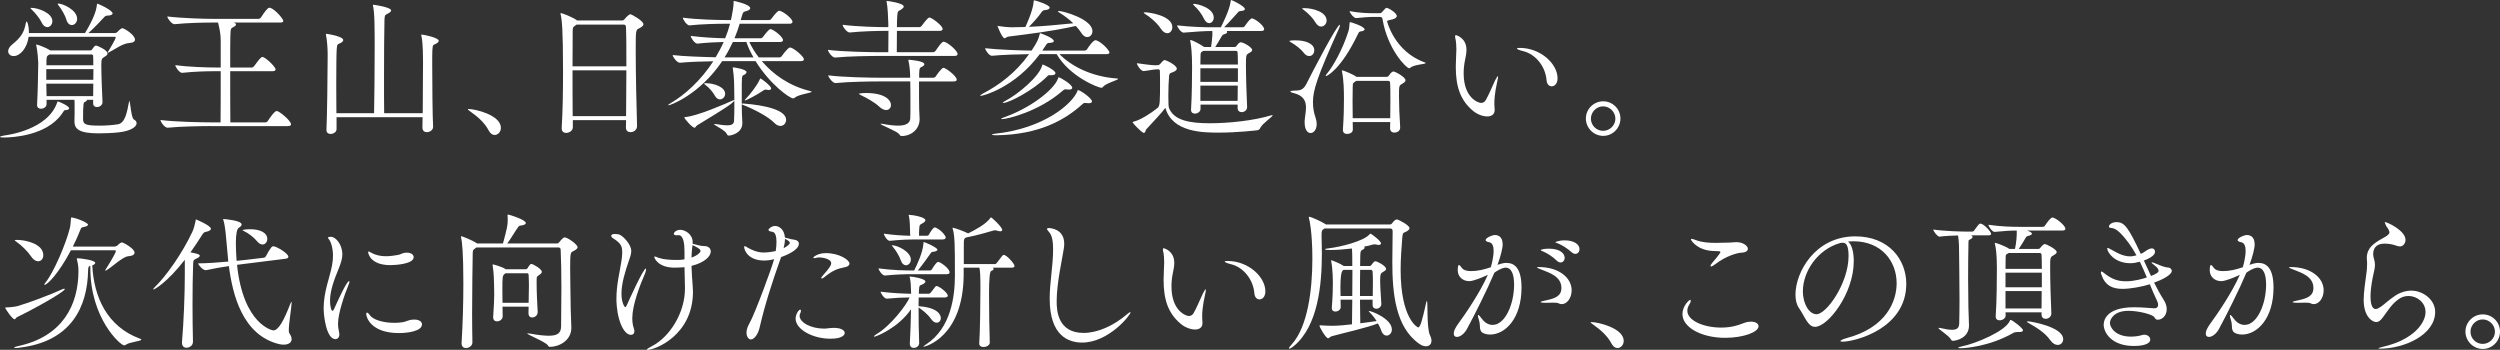 <?xml version="1.0" encoding="UTF-8"?><svg id="_レイヤー_2" xmlns="http://www.w3.org/2000/svg" width="404.523" height="56.606" viewBox="0 0 404.523 56.606"><rect x="0" y="0" width="404.523" height="56.606" fill="#333333" stroke="none"/><defs><style>.cls-1{fill:#fff;stroke-width:0px;}</style></defs><g id="_レイヤー_1-2"><path class="cls-1" d="M10.681,17.81c-.36,0-.24.024-.696.648-2.496,3.504-7.945,3.792-9.385,3.792-.432,0-.6-.048-.6-.096,0-.072.288-.168.744-.24.36-.048,7.009-.864,8.521-5.376.024-.072.024-.12.048-.12.264,0,1.872.744,1.872,1.104,0,.168-.24.288-.504.288ZM4.632,5.952c-.24,1.824-1.368,3.121-2.424,3.121-.528,0-.888-.336-.888-.792,0-.312.192-.696.624-1.056,1.488-1.2,1.968-2.017,2.232-3.48.048-.168.096-.264.144-.264.096,0,.36.6.36,1.872h9.073c1.32-2.184,1.824-3.552,1.92-4.536.024-.168.024-.216.096-.216.144,0,2.448,1.056,2.448,1.561,0,.216-.288.336-.744.36-.336,0-.408.048-.624.264-.48.528-1.728,1.848-2.544,2.568h4.345c.072,0,.264-.096.36-.192.336-.384.648-.6.792-.6.024,0,.072,0,.096.024.648.24,1.944,1.176,1.944,1.824,0,.288-.264.504-.936.552-1.104.072-2.352,1.056-3.24,1.488-.072.048-.144.072-.192.072-.024,0-.048-.024-.048-.048s.048-.072.096-.168c.24-.36,1.2-2.016,1.2-2.232,0-.072-.048-.12-.12-.12H4.632ZM6.721,3.6c-.264-.576-1.056-1.56-1.584-2.04-.12-.12-.192-.192-.192-.24,0-.048.048-.048.168-.048.984,0,3.36.792,3.36,2.16,0,.528-.384.96-.816.96-.336,0-.696-.24-.936-.792ZM15.073,16.153h-1.032c.024.024.024.048.024.072,0,.096-.192.216-.36.288-.168.072-.264.168-.264,2.616v.096c0,.888.336,1.104,2.712,1.104.888,0,2.016-.072,2.904-.216,1.2-.192,1.488-1.92,1.824-3.648.024-.096.048-.144.048-.144.144,0,.288,2.76.72,3,.312.168.456.384.456.624,0,.576-.96,1.249-2.832,1.464-.96.12-2.329.168-3.36.168-3.168,0-3.864-.744-3.864-1.92v-.144c.024-.528.024-1.417.024-1.752,0-1.2,0-1.32-.024-1.608h-4.513v.696c0,.456-.48.744-.888.744-.336,0-.648-.168-.648-.6v-.072c.096-1.464.192-5.569.192-6.745,0-.312-.12-1.92-.312-2.784-.024-.048-.024-.096-.024-.144,0-.048.024-.048.048-.048.144,0,1.608.528,2.184.937l.024.024h6.457c.12,0,.24-.024.312-.144.36-.504.48-.648.672-.648.12,0,1.848.696,1.848,1.296,0,.24-.288.408-.528.552-.408.24-.48.36-.48,1.344,0,1.584.144,4.92.192,5.929v.048c0,.48-.48.792-.888.792-.336,0-.624-.192-.624-.6v-.576ZM7.489,11.185v1.729h7.608c0-.6.024-1.176.024-1.729h-7.633ZM7.489,13.537c0,.672.048,1.344.048,2.016h7.537c0-.6.024-1.296.024-2.016h-7.608ZM7.993,8.809l-.096.072c-.264.192-.36.168-.384.936v.744h7.584c0-.624,0-1.176-.024-1.512,0-.072-.072-.24-.24-.24h-6.841ZM10.729,3.144c-.168-.624-.792-1.68-1.248-2.256-.096-.12-.144-.216-.144-.264,0-.024.024-.048.072-.048.768,0,3.072,1.032,3.072,2.472,0,.576-.408,1.008-.864,1.008-.336,0-.72-.264-.888-.912Z"/><path class="cls-1" d="M34.081,20.401c-1.344,0-4.8.048-6.96.264h-.024c-.456,0-1.128-.936-1.128-1.248,2.472.312,6.84.384,8.232.384h1.488c.024-1.608.024-5.233.024-8.281h-.96c-1.224,0-3.312.048-5.281.264h-.024c-.408,0-1.08-.936-1.08-1.248,2.256.312,5.257.384,6.505.384h.84v-4.44c0-1.056-.24-2.064-.432-2.833h-1.008c-1.32,0-3.913.048-6.024.264h-.024c-.432,0-1.152-.936-1.152-1.248,2.424.288,5.928.384,7.296.384h7.465c.144,0,.312-.096.384-.216.6-.912,1.08-1.584,1.368-1.584.072,0,.12.024.168.024.816.288,2.088,1.8,2.088,2.112,0,.144-.12.264-.504.264h-7.537l.072.024c.216.072.312.168.312.288s-.12.264-.36.384c-.528.264-.504.264-.552,1.656-.024.576-.024,2.568-.024,4.92h3.504c.144,0,.264-.096.36-.216.264-.336.84-1.176,1.128-1.392.072-.072.144-.096.216-.096.504,0,2.136,1.632,2.136,1.992,0,.144-.096.312-.48.312h-6.865c0,3.12,0,6.648.024,8.281h5.641c.168,0,.336-.096.408-.216.24-.384,1.104-1.632,1.44-1.632.432,0,2.328,1.584,2.328,2.161,0,.144-.12.288-.528.288h-12.481Z"/><path class="cls-1" d="M54.457,18.961v1.944c0,.456-.504.768-.96.768-.36,0-.672-.192-.672-.624v-.072c.096-1.752.192-9.312.192-11.665v-.6c0-.888-.096-2.208-.264-3.024-.024-.072-.024-.144-.024-.168,0-.048.024-.048.048-.048.216,0,2.76.408,2.76,1.008,0,.168-.144.312-.384.456-.528.288-.6.072-.672,1.056-.048.6-.072,3.12-.072,5.808,0,1.561.024,3.168.024,4.513h6.097c.048-2.448.096-7.057.096-10.561,0-1.344,0-2.52-.024-3.36,0-.648-.024-2.424-.24-3.432-.024-.072-.024-.12-.024-.144,0-.048.024-.048.048-.048.192,0,2.904.408,2.904.912,0,.192-.24.384-.6.552-.432.216-.456.288-.48,1.056-.048,1.632-.072,5.544-.072,9.361,0,2.04,0,4.056.024,5.665h6.24c.024-2.424.048-6.073.048-8.257,0-2.904-.168-3.816-.264-4.249-.024-.072-.024-.144-.024-.168,0-.048.024-.048.048-.048.336,0,2.784.504,2.784,1.008,0,.168-.168.312-.408.456-.528.288-.552.072-.624,1.056-.024.264-.024,1.152-.024,2.353,0,3.12.048,8.4.144,10.033.024.528-.528.888-1.008.888-.384,0-.72-.216-.72-.744v-.048c0-.264,0-.864.024-1.632h-13.921Z"/><path class="cls-1" d="M79.08,21.122c-.696-1.344-1.92-2.328-2.904-3.024-.24-.192-.48-.336-.48-.408,0-.024.048-.048.168-.048.984,0,5.184.96,5.184,3.048,0,.648-.48,1.152-1.008,1.152-.336,0-.696-.216-.96-.72Z"/><path class="cls-1" d="M101.281,20.642l.024-1.2h-8.617v1.152c0,.552-.576.912-1.08.912-.384,0-.72-.216-.72-.744v-.072c.168-2.712.216-5.977.216-9.073,0-7.033-.192-8.449-.384-9.265-.024-.096-.024-.144-.024-.168,0-.048,0-.072.024-.072.24,0,1.944.672,2.568,1.128.024.024.072.048.096.072h7.296c.144,0,.288-.096.384-.216.264-.336.744-.792.912-.792.24,0,2.136,1.08,2.136,1.608,0,.288-.312.48-.744.696-.48.24-.504.288-.504,3.576,0,3.528.12,9.217.216,12.193.024.504-.408,1.008-1.056,1.008-.384,0-.744-.216-.744-.72v-.024ZM93.289,3.984c-.048.048-.12.096-.192.144-.408.264-.432.384-.432,1.032,0,.96-.024,3.072-.024,5.568h8.713c0-2.664,0-5.016-.072-6.408,0-.168-.12-.336-.312-.336h-7.681ZM92.641,11.377c0,2.376,0,5.04.024,7.417h8.641c.024-2.4.048-5.017.048-7.417h-8.713Z"/><path class="cls-1" d="M123.265,9.889c1.776,2.088,4.369,4.008,7.849,4.849.144.024.216.072.216.096,0,.216-2.112.432-2.712.96-.096.096-.192.12-.288.12-.552,0-3.72-2.232-6.072-6.024h-5.4c-3.648,5.448-8.425,7.153-8.689,7.153-.024,0-.048,0-.048-.024,0-.072.216-.24.48-.384,2.184-1.272,4.8-3.601,6.816-6.721-1.728.024-3.984.096-5.4.24h-.024c-.432,0-1.152-.936-1.152-1.248,1.776.216,4.896.312,6.96.36.456-.768.912-1.608,1.296-2.472-1.2.024-2.76.096-4.248.264h-.024c-.408,0-1.056-.937-1.056-1.249,1.824.24,4.104.36,5.568.384.312-.744.576-1.536.792-2.352h-.792c-1.248,0-3.744.048-5.761.264h-.024c-.408,0-1.056-.936-1.056-1.248,2.304.312,5.665.384,6.961.384h.816c.024-.144.072-.288.096-.432.168-.792.336-1.8.336-2.424v-.096c0-.096,0-.144.048-.144s2.64.552,2.64,1.176c0,.192-.216.36-.648.48-.432.12-.504.024-.792,1.104l-.096.336h4.584c.144,0,.312-.096.384-.216.72-.984,1.104-1.296,1.248-1.296.48,0,2.16,1.224,2.16,1.8,0,.168-.12.312-.504.312h-8.041c-.24.816-.528,1.608-.84,2.352h4.224c.144,0,.288-.096.384-.216.408-.552.984-1.272,1.2-1.272.432,0,2.04,1.224,2.04,1.776,0,.168-.096.312-.48.312h-4.969c.384.816.888,1.656,1.536,2.496h3.312c.144,0,.336-.096.408-.216.024-.048.984-1.392,1.32-1.392.552,0,2.256,1.464,2.256,1.896,0,.168-.096.312-.504.312h-6.313ZM120.025,16.777c.048-.024.144-.024.264-.024,3.528.264,6.913,1.056,6.913,2.64,0,.528-.384.984-.936.984-.288,0-.648-.144-.984-.504-.984-1.008-3.24-2.184-5.113-2.928-.072-.024-.12-.048-.144-.072,0,.696.024,1.32.024,1.536,0,.336.072,1.08.072,1.488,0,1.728-1.92,2.04-2.184,2.04-.216,0-.264-.12-.36-.312-.264-.576-2.04-1.368-2.04-1.536,0-.024.024-.024.096-.024.072,0,.168,0,.312.024.696.12,1.272.192,1.728.192.696,0,1.08-.192,1.104-.744.048-.648.048-1.944.048-3.216-.552.552-.96.888-6.025,3.96-.192.12-.24.384-.432.384-.36,0-1.632-1.464-1.632-1.656,0-.048.048-.072.12-.072,1.776-.072,6.792-2.256,7.561-2.616.216-.096.336-.12.408-.12,0-1.344-.048-2.664-.048-3.024-.024-.528-.096-1.512-.192-2.04-.024-.096-.024-.144-.024-.192,0-.024,0-.048.048-.048.192,0,2.184.312,2.184.768,0,.168-.168.36-.552.528-.216.096-.192.576-.216,1.32v3.264ZM115.657,15.457c-.264-.504-.912-1.272-1.464-1.68-.168-.12-.264-.192-.264-.24,0-.072.144-.072.384-.072,1.272.024,3.024.624,3.024,1.729,0,.48-.408.888-.84.888-.288,0-.6-.168-.84-.624ZM118.585,6.792c-.408.864-.84,1.704-1.344,2.496h4.681c-.48-.84-.888-1.68-1.152-2.496h-2.184ZM124.37,14.569c-.096,0-.192-.024-.312-.048-.048,0-.096-.024-.144-.024-.192,0-.288.072-.432.168-1.008.696-2.736,1.584-2.928,1.584-.024,0-.048,0-.048-.024,0-.048.072-.144.264-.336.528-.528,1.752-2.064,2.16-3.024.048-.12.072-.168.12-.168.12,0,1.728,1.2,1.728,1.608,0,.144-.12.264-.408.264Z"/><path class="cls-1" d="M142.297,9.049c-1.296,0-5.088.048-7.177.264h-.024c-.432,0-1.128-.936-1.128-1.248,2.376.312,7.104.384,8.449.384h1.32c0-.792.024-2.353.024-3.457h-.36c-1.296,0-3.816.048-5.904.264h-.024c-.432,0-1.128-.936-1.128-1.248,2.376.312,5.833.384,7.177.384h.216v-.576c-.024-.936-.096-2.64-.264-3.48-.024-.072-.024-.12-.024-.168q0-.024.024-.024c.192,0,2.76.36,2.76.912,0,.168-.168.312-.408.48-.528.336-.576.144-.648,1.176-.024.288-.048.912-.048,1.68h3.601c.144,0,.336-.096.408-.216.048-.048.937-1.344,1.249-1.344.36,0,2.136,1.296,2.136,1.848,0,.168-.096.312-.504.312h-6.889c-.024,1.248-.024,2.664-.024,3.457h5.856c.144,0,.336-.096.408-.216.672-.96,1.056-1.488,1.32-1.488.528,0,2.256,1.44,2.256,1.992,0,.168-.096.312-.504.312h-12.145ZM148.706,13.177c0,1.512,0,3.745.024,4.464,0,.408.072,1.152.072,1.632,0,1.608-1.32,2.736-2.904,2.736-.24,0-.288-.144-.432-.336-.336-.432-3-1.464-3-1.632,0-.024.024-.024.072-.024.048,0,.144,0,.264.024,1.032.192,1.872.288,2.496.288,1.417,0,1.968-.456,1.992-1.224.024-.408.024-1.224.024-2.16,0-1.272,0-2.784-.024-3.769h-5.112c-1.296,0-4.896.048-6.984.264h-.024c-.432,0-1.152-.936-1.152-1.248,2.376.312,6.937.384,8.281.384h4.968v-.192c0-.552-.048-1.584-.264-2.52-.024-.048-.024-.096-.024-.12,0-.072.024-.072.12-.072.024,0,2.472.168,2.472.72,0,.144-.12.264-.288.36-.408.192-.528.168-.552,1.128v.696h2.28c.144,0,.312-.072.384-.192.12-.192.96-1.416,1.272-1.416.336,0,2.136,1.32,2.136,1.92,0,.144-.096.288-.48.288h-5.616ZM140.137,15.049c3.048,0,4.032,1.152,4.032,1.944,0,.456-.312.816-.792.816-.312,0-.696-.168-1.104-.552-.744-.696-1.992-1.392-2.952-1.848-.24-.12-.36-.192-.36-.24,0,0,.336-.12,1.176-.12Z"/><path class="cls-1" d="M171.433,8.761c1.872,1.92,5.161,3.648,9.265,3.936.144,0,.216.024.216.072,0,.192-1.992.696-2.448,1.296-.072.096-.144.144-.24.144-.504,0-5.112-1.776-7.249-5.448h-2.736c-4.008,5.4-9.168,6.745-9.505,6.745-.072,0-.12,0-.12-.048,0-.048.12-.168.408-.312,2.641-1.368,5.329-3.36,7.489-6.384-1.728.024-4.344.096-6,.264h-.024c-.432,0-1.08-.912-1.08-1.224,2.04.24,5.592.36,7.513.384.96-1.464,1.056-1.752,1.296-2.592.024-.12.024-.216.12-.216.024,0,2.184.744,2.184,1.272,0,.144-.192.264-.648.288-.312,0-.432.048-.6.312-.192.312-.408.624-.624.936h6.841c.168,0,.336-.096.408-.216.216-.36.984-1.464,1.368-1.464.048,0,.096,0,.144.024.888.312,2.112,1.632,2.112,1.968,0,.144-.12.264-.528.264h-7.561ZM176.138,16.705c-.072,0-.168,0-.288-.024-.144-.024-.24-.024-.312-.024-.144,0-.216.048-.384.192-2.808,2.544-6.96,4.944-13.969,5.041-.432,0-.672-.048-.672-.12,0-.048.192-.096.576-.144,7.825-.84,12.433-4.824,13.249-6.888.048-.096.024-.168.072-.168.384,0,2.28,1.344,2.28,1.824,0,.192-.168.312-.552.312ZM161.424,4.176c.048,0,.096.024.192.048.744.12,1.608.192,2.04.192.744,0,1.488-.024,2.256-.048.072-.144,1.224-2.592,1.344-4.081.024-.168,0-.24.072-.24.216,0,2.521.744,2.521,1.176,0,.192-.216.36-.72.408-.336.024-.408.096-.576.312-.576.816-1.368,1.704-2.064,2.4,2.256-.096,4.656-.312,7.177-.576-.648-.624-1.44-1.224-2.329-1.776-.096-.072-.144-.12-.144-.144,0-.048.048-.072.12-.072.72,0,5.449,1.32,5.449,3.264,0,.552-.36.96-.84.96-.312,0-.648-.192-.936-.648-.24-.384-.552-.768-.912-1.152-3.864.864-7.225,1.248-10.945,1.728-.24.024-.408.264-.576.264-.408,0-1.152-1.968-1.152-1.992l.024-.024ZM172.969,14.497c-.096,0-.216,0-.336-.024-.072,0-.144-.024-.192-.024-.24,0-.336.096-.528.264-3.888,3.384-8.977,4.561-9.745,4.561-.096,0-.168,0-.168-.048,0-.048.192-.144.576-.288,3.865-1.344,7.873-4.249,8.617-6.217.048-.12.048-.216.12-.216.192,0,2.185,1.128,2.185,1.704,0,.168-.168.288-.528.288ZM170.137,12.169h-.336c-.216,0-.216.048-.408.24-2.208,2.208-6.121,4.249-7.057,4.249-.048,0-.072-.024-.072-.048,0-.048.144-.144.408-.288,2.208-1.176,5.424-3.913,5.953-5.688.024-.096.024-.192.096-.192.144,0,2.064.912,2.064,1.392,0,.216-.24.336-.648.336Z"/><path class="cls-1" d="M186.96,11.233c-.408.024-1.464.24-1.92.264h-.024c-.384,0-1.056-.936-1.056-1.272.792.12,2.4.336,2.952.336h.072l.384-.024c.144,0,.288-.096.384-.216.504-.6.624-.6.696-.6.24,0,1.968.816,1.968,1.392,0,.264-.36.456-.6.552-.336.144-.6.096-.648.648-.072.768-.12,2.04-.12,3.168,0,.504.024.984.024,1.368,0,.144.024.504.12.72.816,1.872,3.192,2.376,6.553,2.376,3.096,0,7.104-.432,9.817-1.248.144-.048.24-.072.288-.072.048,0,.072.024.072.048,0,.216-1.656,1.296-1.992,2.016-.096.192-.216.336-.456.384-.192.024-3.216.384-6.289.384-2.472,0-7.513-.024-8.617-4.008-.576.792-2.064,2.353-3.12,3.504-.072.096-.12.552-.36.552-.336,0-1.824-1.608-1.824-1.704,0-.048.048-.096.168-.12,1.056-.24,2.76-1.32,3.864-2.208.408-.336.408-.936.408-4.584,0-.624-.024-1.152-.024-1.416,0-.168-.12-.264-.288-.264l-.432.024ZM187.824,4.632c-.624-.96-1.8-1.944-2.616-2.424-.096-.072-.144-.12-.144-.144,0-.048.072-.072.192-.072.816,0,4.44.576,4.44,2.4,0,.552-.36.984-.816.984-.336,0-.72-.216-1.056-.744ZM200.257,16.921h-6v.72c0,.432-.504.744-.912.744-.336,0-.624-.192-.624-.6v-.072c.144-2.256.168-5.256.168-6.96,0-1.992-.144-3.457-.288-4.057,0-.072-.024-.096-.024-.144,0-.048.024-.072.072-.072.264,0,1.56.672,2.16,1.104l.024.024h1.128c.072-.504.216-1.536.216-2.16,0-.168,0-.312-.024-.432-1.368,0-2.833.12-4.633.264h-.024c-.384,0-1.032-.912-1.032-1.176,2.424.264,4.249.312,5.905.312h1.176c.192-.384,1.416-2.784,1.584-4.176.024-.168.024-.24.072-.24.168,0,2.232,1.008,2.232,1.464,0,.168-.192.288-.672.312-.336.024-.336.12-.552.336-.456.48-1.32,1.512-2.136,2.304h3.024c.072,0,.24-.072.312-.192.816-1.176,1.056-1.248,1.152-1.248.048,0,.096.024.144.024.84.312,1.848,1.296,1.848,1.704,0,.168-.12.312-.48.312h-5.592c.048.048.096.12.096.168,0,.12-.144.264-.504.36-.264.072-.336.216-.432.384-.288.504-.672,1.176-1.008,1.68h3.12c.12,0,.24-.048.312-.168.288-.384.48-.6.696-.6.456,0,1.848.816,1.848,1.248,0,.24-.288.384-.528.504-.432.264-.48.312-.48,1.848,0,1.872.096,5.064.192,6.84v.048c0,.504-.456.816-.888.816-.336,0-.648-.216-.648-.672v-.552ZM194.809,3.024c-.36-.792-1.032-1.608-1.536-2.064-.144-.144-.216-.216-.216-.264s.048-.072.144-.072c.576,0,3.192.648,3.192,2.232,0,.504-.336.888-.744.888-.288,0-.6-.216-.84-.72ZM194.713,8.232c-.048.048-.12.072-.192.12-.168.096-.264.144-.264.648,0,.336-.024.84-.024,1.44h6.073c0-.864-.024-1.561-.048-1.968,0-.072-.096-.24-.24-.24h-5.305ZM200.306,11.041h-6.073v2.208h6.073v-2.208ZM200.281,13.849h-6.048v2.472h6.024l.024-2.472Z"/><path class="cls-1" d="M210.96,8.544c-.408-.552-1.344-1.296-2.04-1.68-.192-.12-.288-.168-.288-.216,0-.12.96-.12,1.008-.12,1.752,0,3.024.6,3.024,1.608,0,.528-.36.936-.816.936-.288,0-.6-.144-.888-.528ZM211.104,19.826v-.288c.048-.696.216-1.44.216-2.136,0-1.008-.36-1.92-1.944-2.328-.408-.096-.576-.192-.576-.264,0-.096.216-.144.576-.144.96,0,1.512-.096,2.016-1.104.888-1.776,4.92-9.553,5.4-9.553.024,0,.024.048.024.096,0,.096-.048.264-.144.48-3.577,7.921-4.225,10.033-4.225,11.953,0,.888.144,1.704.408,2.448.552,1.608-.144,2.544-.792,2.544-.48,0-.96-.528-.96-1.704ZM212.833,3.6c-.336-.6-1.128-1.44-1.848-1.968-.192-.144-.288-.216-.288-.264,0-.048.12-.048.384-.048,1.416,0,3.577.648,3.577,1.992,0,.552-.408.984-.888.984-.312,0-.648-.192-.936-.696ZM214.513,12.265c0-.072.048-.168.192-.336,1.032-1.224,2.544-3.936,3.48-6.864.144-.408.144-.937.192-1.32.024-.096,0-.168.072-.168.144,0,2.353.696,2.353,1.176,0,.12-.144.264-.528.312-.336.048-.384.096-.552.456-2.784,5.808-5.04,6.792-5.16,6.792-.024,0-.048-.024-.048-.048ZM224.929,20.738l.024-.984h-6.073l.024,1.152c.024.6-.576.768-.936.768s-.672-.192-.672-.624v-.072c.144-2.112.168-3.744.168-4.92,0-1.32-.024-3.072-.312-4.464-.024-.072-.024-.12-.024-.144,0-.048,0-.072.048-.072.168,0,1.728.624,2.28,1.032l.048.024h4.896c.12,0,.24-.072.336-.192.408-.672.672-.672.744-.672.288,0,1.944.912,1.944,1.416,0,.264-.312.432-.552.576-.48.288-.504.288-.504,1.944,0,1.368.072,3.288.192,5.064.048.672-.576.888-.936.888s-.696-.216-.696-.696v-.024ZM222.001,2.736c-.36,0-1.512.072-2.568.192h-.024c-.336,0-1.032-.84-1.032-1.128,1.584.312,3.264.336,3.576.336h1.344c.12,0,.24-.072.336-.192.552-.624.624-.672.72-.672.312,0,1.656.816,1.656,1.32,0,.264-.312.432-.648.528-.6.168-.912.144-.912.36,0,.048,1.224,4.873,6.049,6.601.12.048.192.072.192.12,0,.192-1.896.24-2.472.744-.072.072-.144.096-.216.096-.432,0-3.48-3.048-4.296-7.944-.048-.312-.216-.36-.432-.36h-1.272ZM224.954,19.129c.024-1.08.024-2.112.024-3.024,0-1.128,0-2.064-.048-2.736,0-.072-.048-.288-.336-.288h-5.136c-.048.048-.096.072-.168.12-.384.264-.384.192-.408.912-.024.768-.024,1.488-.024,2.185,0,.96,0,1.872.024,2.832h6.073Z"/><path class="cls-1" d="M237.289,8.064c0,.648-.168,1.272-.24,1.68-.144.696-.216,1.416-.216,2.112,0,4.056,2.424,4.8,2.808,4.8s.624-.216.768-.456c.48-.816,1.056-2.232,1.488-3.144.264-.528.408-.72.456-.72.024,0,.048.048.048.096,0,.192-.072.528-.144.816-.408,1.848-.456,2.928-.456,3.432,0,.408.024.696.048.984v.144c0,.72-.528,1.032-1.2,1.032-.72,0-1.608-.336-2.28-.888-2.088-1.728-2.809-3.96-2.809-7.152,0-.504.024-1.032.048-1.584.024-.408.048-.84.048-1.224,0-.648-.048-1.272-.168-1.8-.024-.12-.048-.216-.048-.288,0-.144.072-.216.168-.216,0,0,1.68.408,1.68,2.376ZM250.25,12.985c-.192-2.28-1.8-4.224-3.768-4.705-.696-.168-1.032-.336-1.032-.432,0-.072.168-.096.48-.096,3.312,0,6.097,2.544,6.097,4.92,0,.864-.48,1.296-.96,1.296-.384,0-.768-.312-.816-.984Z"/><path class="cls-1" d="M256.608,19.177c0-1.536,1.272-2.784,2.808-2.784s2.785,1.248,2.785,2.784-1.249,2.809-2.785,2.809-2.808-1.272-2.808-2.809ZM259.393,17.209c-1.08,0-1.968.912-1.968,1.992s.888,1.968,1.968,1.968,1.992-.888,1.992-1.968-.912-1.992-1.992-1.992Z"/><path class="cls-1" d="M2.784,51.301c-.216.096-.264.36-.408.36-.408,0-1.536-1.752-1.536-1.848,0-.048.048-.072.12-.072.672,0,1.536-.12,1.896-.216,1.656-.48,5.304-1.824,7.201-2.712.144-.072.264-.096.336-.096.048,0,.096.024.096.048,0,.48-5.472,3.48-7.705,4.536ZM14.929,42.949c.264,5.041,2.328,9.865,7.729,11.857.144.048.216.096.216.144,0,.264-1.944.384-2.52.84-.072.048-.168.096-.264.096-.6,0-5.473-4.344-5.473-12.529v-.336c-.264.072-.336.096-.36.768-.12,5.809-2.664,11.497-11.185,12.481-.24.024-.408.048-.528.048-.168,0-.24-.024-.24-.072,0-.072.288-.168.6-.24,7.225-1.536,9.793-6.649,9.793-12.193,0-.816-.168-1.536-.264-1.92,0-.024-.024-.048-.024-.072,0,0,0-.024.288-.024.408.024,2.712.288,2.712.744,0,.12-.144.264-.384.36l-.096.048ZM4.993,41.437c-.456-.696-1.561-1.8-2.353-2.328-.168-.12-.264-.192-.264-.24,0-.024.12-.048.36-.048h.096c1.176,0,4.176.576,4.176,2.472,0,.576-.36.984-.84.984-.36,0-.792-.24-1.176-.84ZM11.473,40.5c-2.04,3.888-3.864,5.592-4.249,5.592-.024,0-.048,0-.048-.048,0-.072.048-.168.192-.336,1.296-1.584,3.312-6.265,3.937-8.809.12-.528.144-1.176.168-1.44.024-.216,0-.264.096-.264.576,0,2.665.816,2.665,1.152,0,.192-.288.312-.672.384-.36.072-.408.072-.552.432-.336.864-.744,1.8-1.224,2.736h6.792c.12,0,.336-.096.432-.192.384-.384.576-.48.768-.48.12,0,1.992.96,1.992,1.656,0,.288-.288.528-.984.576-.912.048-2.664,1.752-3.528,2.256-.096.048-.144.072-.192.072-.024,0-.048,0-.048-.024,0-.048.048-.096.096-.192,1.176-1.872,1.632-2.736,1.632-2.952,0-.072-.048-.12-.144-.12h-7.128Z"/><path class="cls-1" d="M29.904,42.037c-2.88,3.696-4.896,4.8-5.064,4.8-.024,0-.048,0-.048-.024,0-.072.096-.216.24-.336,1.872-1.824,4.464-5.473,6.12-9.025.24-.528.408-1.272.504-1.752.024-.12,0-.192.072-.192,0,0,2.4.984,2.4,1.512,0,.192-.192.36-.744.48-.36.072-.432.12-.72.576-.6.96-1.224,1.872-1.848,2.76.888.168,1.512.288,1.512.552,0,.144-.192.288-.504.432-.504.24-.552.24-.576,1.008-.072,1.8-.096,4.152-.096,6.553,0,1.992.024,4.032.072,5.88.024.72-.648,1.008-1.056,1.008-.384,0-.72-.24-.72-.816v-.12c.288-3.336.456-7.8.456-10.825v-2.472ZM39.841,42.661c-.384.048-.888.12-1.488.192,1.032,9.769,5.809,10.609,5.856,10.609.888,0,1.729-1.656,2.736-4.224.24-.6.24-.384.24-.24,0,.672-.456,3.312-.456,4.417,0,.24.024.408.072.48.264.384.384.696.384.984,0,.552-.504.888-1.272.888-.24,0-.504-.024-.792-.096-5.88-1.464-7.488-7.969-8.088-12.625-1.248.192-2.616.432-3.696.672h-.072c-.432,0-1.176-.816-1.2-1.104,1.392,0,3.265-.144,4.873-.288-.12-1.152-.192-2.136-.264-2.88-.072-.672-.192-2.784-.528-3.816-.024-.096-.048-.144-.048-.168s.024-.024.048-.024c.096,0,2.952.216,2.952.888,0,.168-.168.36-.456.528q-.48.312-.48,2.52c0,.864.048,1.824.12,2.833.648-.072,1.224-.12,1.584-.168l2.833-.336c.144-.024.264-.144.336-.264.216-.456.6-1.08.936-1.488.048-.072.192-.096.288-.096.432,0,2.4,1.128,2.4,1.704,0,.12-.096.264-.48.312l-6.336.792ZM41.593,39.036c-.504-.624-1.344-1.272-2.136-1.656-.144-.072-.216-.12-.216-.144,0-.048.576-.144,1.248-.144,1.488,0,2.76.504,2.76,1.584,0,.48-.336.888-.768.888-.288,0-.6-.168-.888-.528Z"/><path class="cls-1" d="M52.368,49.909c0-2.688.96-4.896,1.344-6.889.12-.6.168-1.152.168-1.632,0-1.272-.312-2.112-.528-2.473-.096-.192-.288-.36-.288-.456,0-.072.168-.144.48-.144.768,0,1.848,1.224,1.848,2.832,0,.792-.264,1.512-.648,2.472-.648,1.56-1.344,3.408-1.344,5.041,0,.936.216,1.632.384,1.632.096,0,.192-.096.312-.384.648-1.44,2.016-4.417,2.376-4.417.048,0,.072.024.072.096,0,.096-.048.24-.12.432-.696,1.68-1.728,4.704-1.728,6.336,0,.552.072.984.168,1.368.024.144.048.264.048.384,0,.48-.288.768-.648.768-1.416,0-1.896-3.624-1.896-4.968ZM64.562,53.894c-4.561,0-5.305-2.568-5.305-3.096,0-.144.048-.216.12-.216.12,0,.288.144.48.432.504.72,2.136,1.224,3.937,1.224.432,0,.888-.024,1.344-.096.552-.072.888-.384,1.776-.432h.144c.792,0,1.224.36,1.224.768,0,1.128-2.376,1.416-3.72,1.416ZM63.169,42.9c-3.289,0-3.601-1.944-3.601-2.112,0-.072.024-.096.072-.096.072,0,.216.072.408.192.72.408,1.536.576,2.4.576.648,0,1.32-.096,1.992-.216.336-.072.6-.24.912-.312.168-.048.336-.048.504-.048.672,0,1.08.336,1.08.72,0,1.128-2.976,1.296-3.768,1.296Z"/><path class="cls-1" d="M77.088,40.044c-.048.048-.12.096-.192.144-.408.264-.408.384-.408,1.032-.024,1.536-.096,5.52-.096,9.577,0,1.56.024,3.144.048,4.608.024.504-.528.912-1.032.912-.384,0-.72-.216-.72-.744v-.072c.192-3.12.288-6.528.288-9.672,0-5.064-.216-6.769-.36-7.369-.024-.072-.024-.12-.024-.168,0-.048.024-.072.048-.072.144,0,1.824.672,2.448,1.104.024.024.072.048.096.072h4.2c.696-2.544.768-3.024.768-3.745,0-.288,0-.576-.024-.792v-.048c0-.072.024-.096.072-.096.192,0,2.88.84,2.88,1.368,0,.192-.264.36-.816.408-.288.024-.36.168-.48.336-.408.552-1.176,1.872-1.704,2.568h8.064c.12,0,.264-.096.36-.216.12-.168.6-.768.864-.768.48,0,2.088,1.152,2.088,1.584,0,.264-.312.456-.744.672-.384.192-.456.24-.456,2.76,0,1.848.072,4.44.096,6.792.024,1.392.096,1.848.096,2.833,0,2.064-2.016,3.072-3.432,3.072-.192,0-.24-.048-.384-.264-.432-.576-3.312-1.704-3.312-1.896,0-.024.024-.024.072-.024.048,0,.144,0,.264.024,1.344.24,2.376.36,3.144.36,1.488,0,1.968-.48,1.992-1.512.024-2.376.048-4.464.048-6.336,0-2.4-.048-4.417-.12-6.097,0-.168-.144-.336-.312-.336h-13.321ZM85.513,50.653c0-.36.024-.696.024-1.032h-4.224l.024,1.56c0,.504-.48.816-.912.816-.336,0-.624-.192-.624-.672v-.072c.12-1.848.168-2.712.168-3.625,0-.456-.024-.936-.024-1.536,0-.408-.048-2.112-.216-3.024-.024-.072-.024-.144-.024-.192,0-.072.024-.096.072-.096.024,0,1.536.384,2.064.792h3.216c.12,0,.24-.072.312-.192.384-.6.48-.672.6-.672.288,0,1.704.816,1.704,1.272,0,.264-.312.432-.48.552-.36.288-.336.168-.36.72v.744c0,1.392.096,3.024.168,4.464.024.648-.552.912-.888.912-.312,0-.6-.192-.6-.696v-.024ZM85.537,48.997c.024-.96.048-1.872.048-2.784,0-.576-.024-1.128-.048-1.704,0-.12-.048-.288-.192-.288h-3.552l-.096.072c-.384.312-.408.36-.408,2.688,0,.576.024,1.2.024,2.016h4.224Z"/><path class="cls-1" d="M99.744,48.301c0-2.28.552-4.345.792-5.953.072-.456.144-.984.144-1.464,0-.984-.144-1.488-1.44-2.304-.24-.144-.336-.288-.336-.408,0-.24.264-.312.576-.312s.672.048.84.144c.552.264,1.824,1.536,1.824,2.616,0,.504-.192,1.032-.408,1.632-.552,1.608-1.176,3.577-1.176,5.256,0,1.488.504,2.185.6,2.185.096,0,.192-.12.312-.408.144-.36,2.616-5.833,3.024-5.833.048,0,.048.048.048.12,0,.144-.072.456-.168.672-.912,2.088-2.064,5.185-2.064,7.225,0,.6.072,1.2.24,1.632.072.192.096.36.096.48,0,.408-.24.6-.552.6-1.249,0-2.353-2.688-2.353-5.88ZM110.761,40.668c0-1.2-.168-2.616-.96-2.616h-.048c-.096,0-.168.024-.24.024-.36,0-.48-.12-.48-.24,0-.216.36-.648,1.056-.648.744,0,1.992.696,1.992,1.992v.264c.48.144,1.032.264,1.392.336.312.048.648.024.84.072.36.072.696.384.696.84,0,.792-1.032,1.824-3.121,2.328.024,1.128.12,2.16.192,3.216.024.336.048.648.048.96,0,7.057-6.121,9.409-7.345,9.409-.072,0-.12-.024-.12-.048,0-.072.24-.24.912-.6,2.76-1.44,5.257-5.304,5.257-9.241v-.264c-.024-.96-.048-2.064-.072-3.216-.264.024-.528.048-.792.048s-.528.024-.816.024c-2.76,0-3.289-1.632-3.289-1.728,0-.048.048-.072.096-.072.144,0,.408.144.624.216.792.264,1.848.336,2.808.336h.456c.288,0,.6-.048.912-.096v-1.296ZM112.009,39.997c-.072.6-.096,1.152-.12,1.68.576-.192,1.08-.48,1.368-.84.024-.024.096-.12.096-.24,0-.312-.72-.672-1.296-.936,0,.096-.024.216-.048.336Z"/><path class="cls-1" d="M123.673,42.157c-2.76,0-3.264-1.824-3.264-2.185,0-.096.048-.144.096-.144.12,0,.312.144.48.24.528.312,1.488.792,2.616.792.072,0,.84,0,1.92-.24.072-.48.12-1.008.12-1.488,0-.864-.168-1.56-.696-1.632-.264-.024-.6-.12-.6-.312,0-.144.48-.624,1.08-.624.456,0,1.464.36,1.584,1.872.936.264,1.176.312,1.56.36.408.048.696.288.696.648,0,1.008-1.992,1.848-2.88,2.16-.048.144-.096.264-.144.408-1.296,3.648-2.472,7.272-3.312,10.921-.264,1.224-.937,1.992-1.417,1.992-.36,0-.72-.408-.72-1.104,0-.432.144-.937.48-1.512.864-1.488,3.744-9.313,3.984-10.369-.36.096-.936.216-1.584.216ZM126.793,40.165c.648-.336,1.008-.672,1.008-.864s-.24-.408-.792-.648c0,.456-.072.96-.216,1.512ZM134.378,54.806c-2.904,0-5.641-1.512-5.641-3.264,0-.696.504-1.44.744-1.44.072,0,.12.072.12.192s-.048.24-.096.36c-.072.144-.12.288-.12.456,0,1.032,1.752,2.064,3.984,2.064.432,0,.864-.12,1.561-.12h.048c1.128,0,1.704.408,1.704.816,0,.096-.024.936-2.304.936ZM136.802,43.212c-1.368.288-2.016.504-3.504,1.705-.144.12-.24.144-.312.144-.072,0-.096-.024-.096-.072,0-.072.024-.144.096-.216.552-.696.744-.792,1.176-1.44.072-.096.336-.432.336-.744,0-.72-1.464-.936-1.944-.936-.096,0-.192,0-.264.024-.216.048-.432.096-.552.096-.096,0-.144-.024-.144-.072,0-.12.744-.744,2.04-.744,2.208,0,3.816,1.128,3.816,1.68,0,.288-.264.504-.648.576Z"/><path class="cls-1" d="M148.658,48.133c-.024.432-.024.912-.024,1.417h.048c3,.216,3.552,1.344,3.552,1.92,0,.432-.288.744-.672.744-.288,0-.576-.144-.864-.552-.648-.912-1.392-1.44-2.064-1.92,0,1.848.024,4.008.096,5.736.024.456-.384.816-.888.816-.336,0-.624-.216-.624-.672v-.072c.096-1.632.168-3.72.192-5.497-2.112,3.048-5.665,4.417-5.905,4.417-.072,0-.096,0-.096-.048,0-.048.12-.168.384-.336,2.304-1.32,4.992-4.872,5.376-5.953-1.056,0-2.16.048-3.672.192h-.024c-.384,0-.984-.864-.984-1.128,1.896.24,3.625.312,4.945.336,0-.168-.024-.312-.024-.456-.024-.696-.024-1.488-.192-2.136-.024-.072-.048-.12-.048-.144,0-.048.024-.048.096-.048.456,0,2.472.36,2.472.792,0,.144-.144.312-.384.432-.528.264-.6.096-.648.888-.024.216-.024.432-.024.672h1.608c.072,0,.264-.096.336-.216.744-1.008.792-1.032.912-1.032.048,0,.096.024.144.024.672.264,1.68,1.152,1.68,1.536,0,.144-.144.288-.528.288h-4.176ZM147.697,44.365c-1.272,0-2.448.024-4.512.216h-.024c-.408,0-1.008-.888-1.008-1.152,2.4.312,4.296.336,5.617.336h.144c.552-1.056,1.392-2.928,1.512-4.368.024-.168,0-.24.048-.24.12,0,2.208.888,2.208,1.248,0,.144-.216.288-.672.336-.336.024-.336.12-.504.36-.456.624-1.176,1.68-1.992,2.664h1.992c.072,0,.216-.072.288-.192.12-.216.72-1.2,1.008-1.2.36,0,1.848,1.08,1.848,1.68,0,.168-.096.312-.456.312h-5.497ZM148.202,38.748c-1.224,0-2.256.024-4.225.216h-.024c-.408,0-.936-.888-.936-1.152,1.728.24,3.144.312,4.272.336,0-.12-.024-.24-.024-.36-.024-.864-.024-2.112-.192-2.808-.024-.096-.048-.144-.048-.168s.024-.048.048-.048c.576,0,2.665.36,2.665.864,0,.168-.168.336-.432.48-.576.336-.504.24-.576,1.056-.024.288-.024.672-.024.984h1.32c.048,0,.216-.072.288-.192.024-.072.624-1.152.936-1.152.072,0,.12,0,.144.024.984.432,1.632,1.368,1.632,1.584,0,.168-.12.336-.48.336h-4.344ZM145.753,42.108c-.192-.6-.792-1.608-1.272-2.16-.12-.144-.192-.216-.192-.264h.024c.96,0,3.072,1.08,3.072,2.304,0,.552-.384.937-.792.937-.312,0-.648-.24-.84-.816ZM160.635,43.309c.096.072.144.144.144.216,0,.12-.168.24-.384.312q-.36.096-.36,3.672c0,2.592.048,6.121.12,7.945,0,.36-.48.696-1.008.696-.384,0-.696-.168-.696-.576v-.048c.12-1.561.192-6.337.192-8.929,0-2.208-.072-2.904-.168-3.288h-2.544v1.176c-.072,10.129-6.312,11.617-6.457,11.617-.024,0-.048,0-.048-.024,0-.048.144-.168.504-.408,3.912-2.592,4.584-7.633,4.584-11.065v-.192c0-4.848-.024-6.289-.36-7.417-.024-.048-.024-.096-.024-.12s.024-.024.048-.024c.24,0,1.752.552,2.376.864.024.024.072.024.096.048,1.032-.504,2.88-1.464,3.6-2.496.048-.048.072-.096.096-.096.144,0,1.824,1.584,1.824,2.016,0,.144-.12.24-.336.24-.12,0-.288-.048-.48-.096-.12-.048-.24-.072-.36-.072-.072,0-.168.024-.264.048-.456.12-2.712.816-4.248,1.08h-.072c-.456.216-.456.24-.456,1.536v2.808h5.041c.144,0,.24-.12.336-.24.84-1.128.936-1.248,1.08-1.248.504,0,1.752,1.464,1.752,1.776,0,.144-.096.288-.456.288h-3.072Z"/><path class="cls-1" d="M175.082,55.43c-2.112,0-5.232-1.008-5.232-7.104,0-2.64.552-5.329.552-7.945,0-1.224-.12-2.256-.672-2.856-.216-.24-.312-.384-.312-.48,0-.096.096-.144.264-.144.048,0,2.521,0,2.521,2.544,0,.24-.024.504-.072.792-.264,1.8-1.152,5.521-1.152,8.521,0,1.392.12,5.112,4.368,5.112,2.136,0,4.752-1.056,7.105-3.096.192-.168.36-.264.432-.264.048,0,.048.024.048.048,0,.408-3.528,4.873-7.849,4.873Z"/><path class="cls-1" d="M190.01,42.541c0,.648-.168,1.272-.24,1.68-.144.696-.216,1.416-.216,2.112,0,4.056,2.424,4.8,2.808,4.8s.624-.216.768-.456c.48-.816,1.056-2.232,1.488-3.144.264-.528.408-.72.456-.72.024,0,.048.048.048.096,0,.192-.072.528-.144.816-.408,1.848-.456,2.928-.456,3.432,0,.408.024.696.048.984v.144c0,.72-.528,1.032-1.2,1.032-.72,0-1.608-.336-2.28-.888-2.088-1.728-2.809-3.96-2.809-7.152,0-.504.024-1.032.048-1.584.024-.408.048-.84.048-1.224,0-.648-.048-1.272-.168-1.8-.024-.12-.048-.216-.048-.288,0-.144.072-.216.168-.216,0,0,1.68.408,1.68,2.376ZM202.971,47.461c-.192-2.28-1.8-4.224-3.768-4.704-.696-.168-1.032-.336-1.032-.432,0-.072.168-.096.48-.096,3.312,0,6.097,2.544,6.097,4.92,0,.864-.48,1.296-.96,1.296-.384,0-.768-.312-.816-.984Z"/><path class="cls-1" d="M214.298,36.972c-.048.024-.072.072-.12.096-.264.192-.336.216-.336.96v.336c.024.816.048,1.704.048,2.664,0,5.064-.624,11.665-4.464,14.905-.36.312-.672.48-.816.48-.024,0-.048,0-.048-.048,0-.096.12-.288.456-.648,2.592-2.856,3.336-8.833,3.336-13.825,0-4.488-.504-6.409-.552-6.577-.024-.096-.024-.144-.024-.168,0-.048,0-.072.024-.072.408,0,2.16.864,2.568,1.128.048.024.12.072.168.12h10.321c.168,0,.288-.048.408-.216.312-.432.6-.6.744-.6.264,0,2.064.936,2.064,1.417,0,.216-.264.408-.576.576-.432.216-.528.072-.6.984-.12,1.56-.264,3.384-.264,5.184,0,7.849,2.712,9.313,2.832,9.313.36,0,.672-1.176,1.272-3.888.072-.288.12-.408.144-.408.192,0-.072,4.369.504,5.568.168.336.24.624.24.864,0,.576-.36.912-.888.912-.336,0-.72-.12-1.104-.408-3.864-2.712-4.344-8.256-4.344-13.273,0-1.584.048-3.145.048-4.513v-.456c0-.264-.12-.408-.384-.408h-10.657ZM222.099,49.309v-.816h-2.04c0,1.272.024,2.544.048,3.816,1.032-.12,1.992-.264,2.64-.36-.312-.504-.72-1.008-1.152-1.44-.072-.072-.12-.144-.12-.168,0,0,0-.024.048-.024.408,0,3.696,1.272,3.696,3,0,.576-.408.984-.84.984-.336,0-.696-.24-.888-.84-.12-.336-.288-.72-.528-1.128-1.728.696-6,1.656-7.441,2.064-.312.072-.432.336-.624.336-.36,0-1.392-1.776-1.392-2.04,0-.048.024-.048.096-.048h.12c.624.048,1.392.072,1.92.072.912,0,2.376-.144,3.121-.24.024-1.2.024-2.592.048-3.984h-1.896l.024,1.2c0,.432-.456.72-.864.72-.312,0-.576-.168-.576-.552v-.096c.144-1.8.168-2.904.168-3.84,0-.528,0-2.328-.264-3.624-.024-.072-.024-.12-.024-.144,0-.024.024-.048.024-.048.144,0,1.536.576,2.04.936h1.368v-.912c0-.432,0-1.224-.048-1.92-1.2.144-2.497.24-3.48.24-.096,0-.888,0-.888-.12,0-.048.168-.12.528-.144,2.112-.24,5.712-1.176,6.672-2.256.072-.072.072-.12.12-.12.24,0,1.752,1.224,1.752,1.56,0,.144-.144.264-.384.264-.096,0-.192-.024-.312-.048-.12-.048-.24-.048-.36-.048s-.216,0-.336.048c-.336.12-.792.216-1.344.312.048.048.072.096.072.168,0,.096-.072.216-.312.336-.288.144-.36.192-.384.936,0,.504-.024,1.08-.024,1.704h1.512c.12,0,.24-.048.312-.168.408-.576.552-.6.648-.6.312,0,1.728.768,1.728,1.224,0,.24-.288.384-.504.504-.36.216-.456.336-.456,1.344s.096,2.329.192,3.792c.024.504-.408.816-.816.816-.312,0-.6-.192-.6-.624v-.024ZM218.811,47.893c0-1.536.024-3.024.024-4.225h-1.44c-.024.024-.048.048-.096.072q-.408.264-.408,2.784c0,.432.024.888.024,1.368h1.896ZM222.123,47.893c.024-.816.024-1.512.024-2.16s0-1.224-.048-1.8c0-.144-.144-.264-.24-.264h-1.776c-.024,1.272-.024,2.712-.024,4.225h2.064Z"/><path class="cls-1" d="M242.307,42.853c.864-.288,1.176-.312,1.44-.312,1.32,0,2.448.84,2.448,4.008,0,4.993-2.64,7.585-5.088,7.585-.336,0-.624-.048-.888-.144-1.056-.336-.6-1.224-.888-2.112-.12-.408-.192-.672-.192-.816,0-.072.024-.096.048-.096.096,0,.312.216.624.648.432.6,1.056.96,1.704.96,2.041,0,3.48-3.384,3.48-6.504,0-1.632-.384-2.76-1.392-2.76-.144,0-.72.048-1.8.816-1.152,2.736-3.072,6.577-4.416,9.073-.48.888-1.176,1.32-1.632,1.32-.312,0-.528-.168-.528-.552,0-.36.216-.888.744-1.608,1.152-1.56,3.528-5.041,4.776-7.896-.72.36-2.328,1.032-3,1.032-1.104,0-1.872-.768-1.872-1.752,0-.792.144-.864.192-.864.12,0,.288.216.456.456.336.432.888.528,1.488.528,1.224,0,2.256-.288,3.216-.624.072-.216.456-1.584.456-2.641,0-.768-.192-1.32-.768-1.416-.288-.048-.528-.168-.528-.336,0-.336,1.008-.816,1.512-.816.336,0,1.248.12,1.248,1.512,0,.672-.384,2.088-.768,3.12l-.072.192ZM252.219,49.093c-.144-.096-.432-.12-.864-.12-.36,0-.792.024-1.32.024s-.744-.048-.744-.12c0-.072.288-.168.696-.24,1.68-.336,2.664-.744,2.664-2.041,0-1.848-1.92-2.448-3.168-2.952-.528-.192-.792-.312-.792-.384,0-.024.12-.048.312-.048,3.192,0,5.305,1.705,5.305,3.769,0,1.224-.744,2.232-1.608,2.232-.192,0-.336-.048-.48-.12ZM251.907,42.181c-.696-.672-1.536-1.2-2.208-1.488-.192-.072-.384-.144-.384-.216,0-.12.648-.24,1.296-.24,2.016,0,2.568.912,2.568,1.488,0,.408-.288.744-.648.744-.192,0-.408-.072-.624-.288ZM253.179,38.892c1.464,0,2.4.624,2.4,1.417,0,.432-.288.768-.672.768-.192,0-.384-.072-.6-.264-.72-.648-1.584-1.176-2.256-1.44-.192-.072-.384-.12-.384-.192,0,0,.504-.288,1.512-.288Z"/><path class="cls-1" d="M260.762,55.598c-.696-1.344-1.92-2.328-2.904-3.024-.24-.192-.48-.336-.48-.408,0-.024.048-.048.168-.048.984,0,5.184.96,5.184,3.048,0,.648-.48,1.152-1.008,1.152-.336,0-.696-.216-.96-.72Z"/><path class="cls-1" d="M279.123,54.662c-3.792,0-6.888-1.68-6.888-3.84,0-1.272,1.056-2.304,1.248-2.304.072,0,.096.072.096.168,0,.12-.072.336-.168.48-.264.384-.384.768-.384,1.104,0,1.632,2.688,2.736,5.472,2.736.696,0,1.392-.072,2.041-.216,1.08-.24,1.608-.576,2.232-.696.192-.024.384-.048.552-.048.744,0,1.224.312,1.224.744,0,.936-2.4,1.872-5.425,1.872ZM281.787,40.884c-.552.024-2.4.432-4.32,1.92-.288.216-.48.312-.6.312-.072,0-.096-.024-.096-.096,0-.072.072-.24.24-.432.336-.384,1.368-1.632,1.368-1.776,0-.12-.12-.168-.36-.168-.36-.024-.72-.024-1.08-.048-2.448-.216-3.336-1.752-3.336-1.872,0-.048.048-.072.12-.072.168,0,.456.12.744.216.984.36,2.04.432,3.145.432.744,0,1.488-.024,2.256-.048.384,0,.696-.072,1.08-.072,1.104,0,1.872.6,1.872,1.08,0,.312-.312.6-1.032.624Z"/><path class="cls-1" d="M299.955,42.276c0,5.257-4.2,10.609-6.264,10.609-1.176,0-1.608-1.608-2.592-3.024-.384-.528-.576-1.296-.576-2.184,0-3.648,3.192-9.433,9.673-9.433,5.449,0,8.257,3.769,8.257,7.681,0,7.297-8.353,9.361-10.321,9.361-.216,0-.336-.048-.336-.096,0-.12.384-.312,1.08-.504,6.313-1.704,8.017-5.88,8.017-8.856,0-3.553-2.448-6.793-7.009-6.793-.288,0-.576.024-.864.048.6.432.936,1.656.936,3.192ZM299.115,41.413c0-1.728-.408-2.136-.936-2.136-.072,0-.144,0-.24.024-.072.024-.144.024-.192.024-3.696,1.056-6.024,4.656-6.024,7.801,0,2.112,1.056,3.72,2.208,3.72,1.608,0,5.185-5.016,5.185-9.433Z"/><path class="cls-1" d="M318.915,38.076c.192.072.264.168.264.264,0,.144-.168.288-.408.408-.312.144-.24.048-.264,1.224-.024.84-.048,2.833-.048,5.161,0,1.488.024,3.12.048,4.632,0,.456.096,2.376.096,2.904,0,1.992-2.016,2.472-2.592,2.472-.192,0-.24-.048-.36-.264-.336-.6-1.992-1.584-1.992-1.8,0-.024.024-.024.096-.024.048,0,.12,0,.216.024.816.192,1.416.288,1.872.288.864,0,1.152-.336,1.176-1.032.024-1.128.048-2.472.048-3.84,0-3.384-.072-6.96-.072-7.849,0-.552,0-1.56-.168-2.544-.96.024-2.088.072-3,.192h-.024c-.288,0-.984-.888-.984-1.152,1.776.264,4.561.336,5.545.336h.792c.072,0,.216-.072.288-.192.72-.984.816-1.104,1.008-1.104.504,0,1.728,1.296,1.728,1.656,0,.144-.096.24-.456.24h-2.808ZM326.764,53.726h-.336c-.264,0-.504.048-.696.168-3.913,2.208-7.777,2.448-8.473,2.448-.264,0-.408-.024-.408-.072,0-.048.192-.144.576-.216,2.28-.456,7.081-2.472,7.777-4.128.048-.096.072-.168.12-.168.264,0,2.016,1.344,2.016,1.68,0,.168-.192.288-.576.288ZM330.34,50.533h-5.833l.024.528c0,.456-.528.768-.96.768-.36,0-.648-.168-.648-.625v-.072c.168-2.424.192-5.833.192-7.633,0-2.28-.144-3.288-.312-4.008-.024-.072-.024-.12-.024-.144,0-.048.024-.048.048-.048.216,0,1.752.576,2.28.96l.024.024h.912c.264-1.272.288-2.112.288-2.976-1.032,0-1.92.048-3.576.216h-.024c-.384,0-.984-.888-.984-1.152,2.208.312,3.864.336,5.184.336h3.625c.072,0,.264-.072.336-.192.12-.192.864-1.32,1.224-1.32.048,0,.096,0,.144.024.744.288,1.944,1.344,1.944,1.8,0,.144-.12.288-.528.288h-5.688c.072.024.792.24.792.504,0,.144-.168.264-.6.36-.288.048-.36.216-.456.384-.336.576-.72,1.224-1.08,1.728h3.168c.12,0,.216-.048.312-.168.072-.096.48-.624.744-.624.216,0,1.92.816,1.92,1.296,0,.24-.312.408-.552.552-.504.264-.504.408-.504,1.992,0,2.016.096,5.497.192,7.345v.048c0,.528-.48.864-.912.864-.36,0-.672-.216-.672-.696v-.36ZM325.012,40.933c-.072.048-.12.096-.216.144-.216.12-.264.096-.264.696,0,.384-.024.984-.024,1.728h5.88c0-1.008-.024-1.848-.048-2.304,0-.072-.096-.264-.264-.264h-5.064ZM330.388,44.125h-5.88v2.353h5.88v-2.353ZM324.508,47.101v2.808h5.833c0-.888.024-1.848.024-2.808h-5.856ZM327.988,52.069c0-.048.072-.072.216-.072.24,0,5.64.84,5.64,2.904,0,.504-.384.912-.888.912-.384,0-.816-.216-1.224-.792-.888-1.272-2.304-2.064-3.577-2.808-.12-.048-.168-.12-.168-.144Z"/><path class="cls-1" d="M343.443,46.741c-1.632,0-2.808-.528-3.408-2.28-.072-.168-.096-.312-.096-.408,0-.072.024-.12.096-.12s.216.072.408.24c1.224.984,2.256,1.344,3.528,1.344,1.44,0,2.832-.432,3.408-.624-.36-.84-.72-1.704-1.128-2.544-.672.168-1.008.24-1.56.24-2.52,0-3.72-1.752-3.72-2.376,0-.072.024-.096.072-.096.12,0,.312.144.48.216.768.408,1.872,1.152,3.168,1.152.24,0,.432-.024,1.008-.168-.72-1.32-1.584-2.568-2.664-3.648-.744-.72-1.176-.768-1.512-.792-.192-.024-.288-.12-.288-.24,0-.192.384-.696,1.224-.696,1.272,0,1.896.768,3.936,5.137.216-.096.432-.192.576-.312.456-.336.912-.576,1.2-.576.48,0,.528.456.528.552,0,.456-.528.936-1.8,1.417.384.864.768,1.68,1.152,2.496.864-.336,1.224-.576,1.224-.84,0-.216-.144-.504-.696-.912-.288-.216-.432-.336-.432-.408,0-.024.024-.048.072-.048.096,0,.36.096.744.264.816.36,1.488.552,1.632.552.504,0,.816.24.816.576,0,.648-1.584,1.44-2.856,1.896.48.96.984,1.896,1.536,2.76.36.552.504,1.08.504,1.536,0,1.032-.72,1.704-1.44,1.704-.384,0-.432-.24-.576-.432-.288-.408-2.448-1.008-4.201-1.008-2.328,0-2.976,1.368-2.976,1.968,0,.576.72,2.208,3.432,2.208.672,0,1.32-.12,1.729-.24.144-.048.264-.072.408-.072.552,0,.96.384.96.792,0,.576-.84,1.032-2.64,1.032-3.672,0-4.896-2.208-4.896-3.433,0-.504.192-2.832,4.92-2.832,1.344,0,2.665.144,3.24.168h.048c.408,0,.6-.24.6-.552,0-.192-.048-.408-.168-.648-.408-.84-.792-1.752-1.176-2.688-1.296.408-3.168.744-4.417.744Z"/><path class="cls-1" d="M363.988,42.853c.864-.288,1.176-.312,1.44-.312,1.32,0,2.448.84,2.448,4.008,0,4.993-2.64,7.585-5.088,7.585-.336,0-.624-.048-.888-.144-1.056-.336-.6-1.224-.888-2.112-.12-.408-.192-.672-.192-.816,0-.072.024-.096.048-.096.096,0,.312.216.624.648.432.6,1.056.96,1.704.96,2.041,0,3.48-3.384,3.48-6.504,0-1.632-.384-2.76-1.392-2.76-.144,0-.72.048-1.8.816-1.152,2.736-3.072,6.577-4.416,9.073-.48.888-1.176,1.32-1.632,1.32-.312,0-.528-.168-.528-.552,0-.36.216-.888.744-1.608,1.152-1.56,3.528-5.041,4.776-7.896-.72.36-2.328,1.032-3,1.032-1.104,0-1.872-.768-1.872-1.752,0-.792.144-.864.192-.864.12,0,.288.216.456.456.336.432.888.528,1.488.528,1.224,0,2.256-.288,3.216-.624.072-.216.456-1.584.456-2.641,0-.768-.192-1.32-.769-1.416-.288-.048-.528-.168-.528-.336,0-.336,1.008-.816,1.512-.816.336,0,1.248.12,1.248,1.512,0,.672-.384,2.088-.768,3.12l-.072.192ZM373.9,49.093c-.144-.096-.432-.12-.864-.12-.36,0-.792.024-1.32.024s-.744-.048-.744-.12c0-.072.288-.168.696-.24,1.68-.336,2.664-.744,2.664-2.041,0-1.848-1.92-2.448-3.168-2.952-.528-.192-.792-.312-.792-.384,0-.024.12-.048.312-.048,3.192,0,5.305,1.705,5.305,3.769,0,1.224-.744,2.232-1.608,2.232-.192,0-.336-.048-.48-.12Z"/><path class="cls-1" d="M383.019,42.757c0-.192,0-.408-.024-.576s-.024-.312-.024-.456c0-1.896,1.656-2.64,3.072-3.457.192-.12.6-.384.6-.696,0-.024-.024-.072-.024-.096-.144-.528-.504-.792-.576-1.056-.048-.168-.168-.336-.168-.432,0-.024.024-.048.096-.048.264,0,3.264,1.344,3.264,2.88,0,.6-.456,1.056-.888,1.056-.264,0-.576-.12-.888-.216-.456-.168-1.152-.24-1.656-.24-1.393,0-1.8.888-1.8,1.656,0,.24.024.48.096.672.144.456.192.792.192,1.128,0,.552-.168,1.056-.384,2.136-.168.888-.336,2.016-.336,2.952,0,1.776.528,2.041.84,2.041.216,0,.48-.144.816-.36.576-.384,1.248-1.08,2.376-1.824.768-.504,1.704-.792,2.568-.792,1.944,0,3.864,1.512,3.864,3.433,0,3.72-4.992,5.952-8.905,5.952-.168,0-.264,0-.264-.048s.312-.168,1.032-.336c4.488-1.08,6.577-3.672,6.577-5.544,0-1.536-1.368-2.592-2.76-2.592-.576,0-1.152.168-1.68.576-1.08.816-1.536,1.632-2.496,2.928-.384.504-.696.72-1.032.72-.648,0-2.04-.888-2.04-3.576,0-1.272.264-2.976.432-4.248.048-.216.12-.888.12-1.536Z"/><path class="cls-1" d="M398.931,53.653c0-1.536,1.272-2.784,2.808-2.784s2.785,1.248,2.785,2.784-1.249,2.809-2.785,2.809-2.808-1.272-2.808-2.809ZM401.715,51.686c-1.08,0-1.968.912-1.968,1.992s.888,1.968,1.968,1.968,1.992-.888,1.992-1.968-.912-1.992-1.992-1.992Z"/></g></svg>